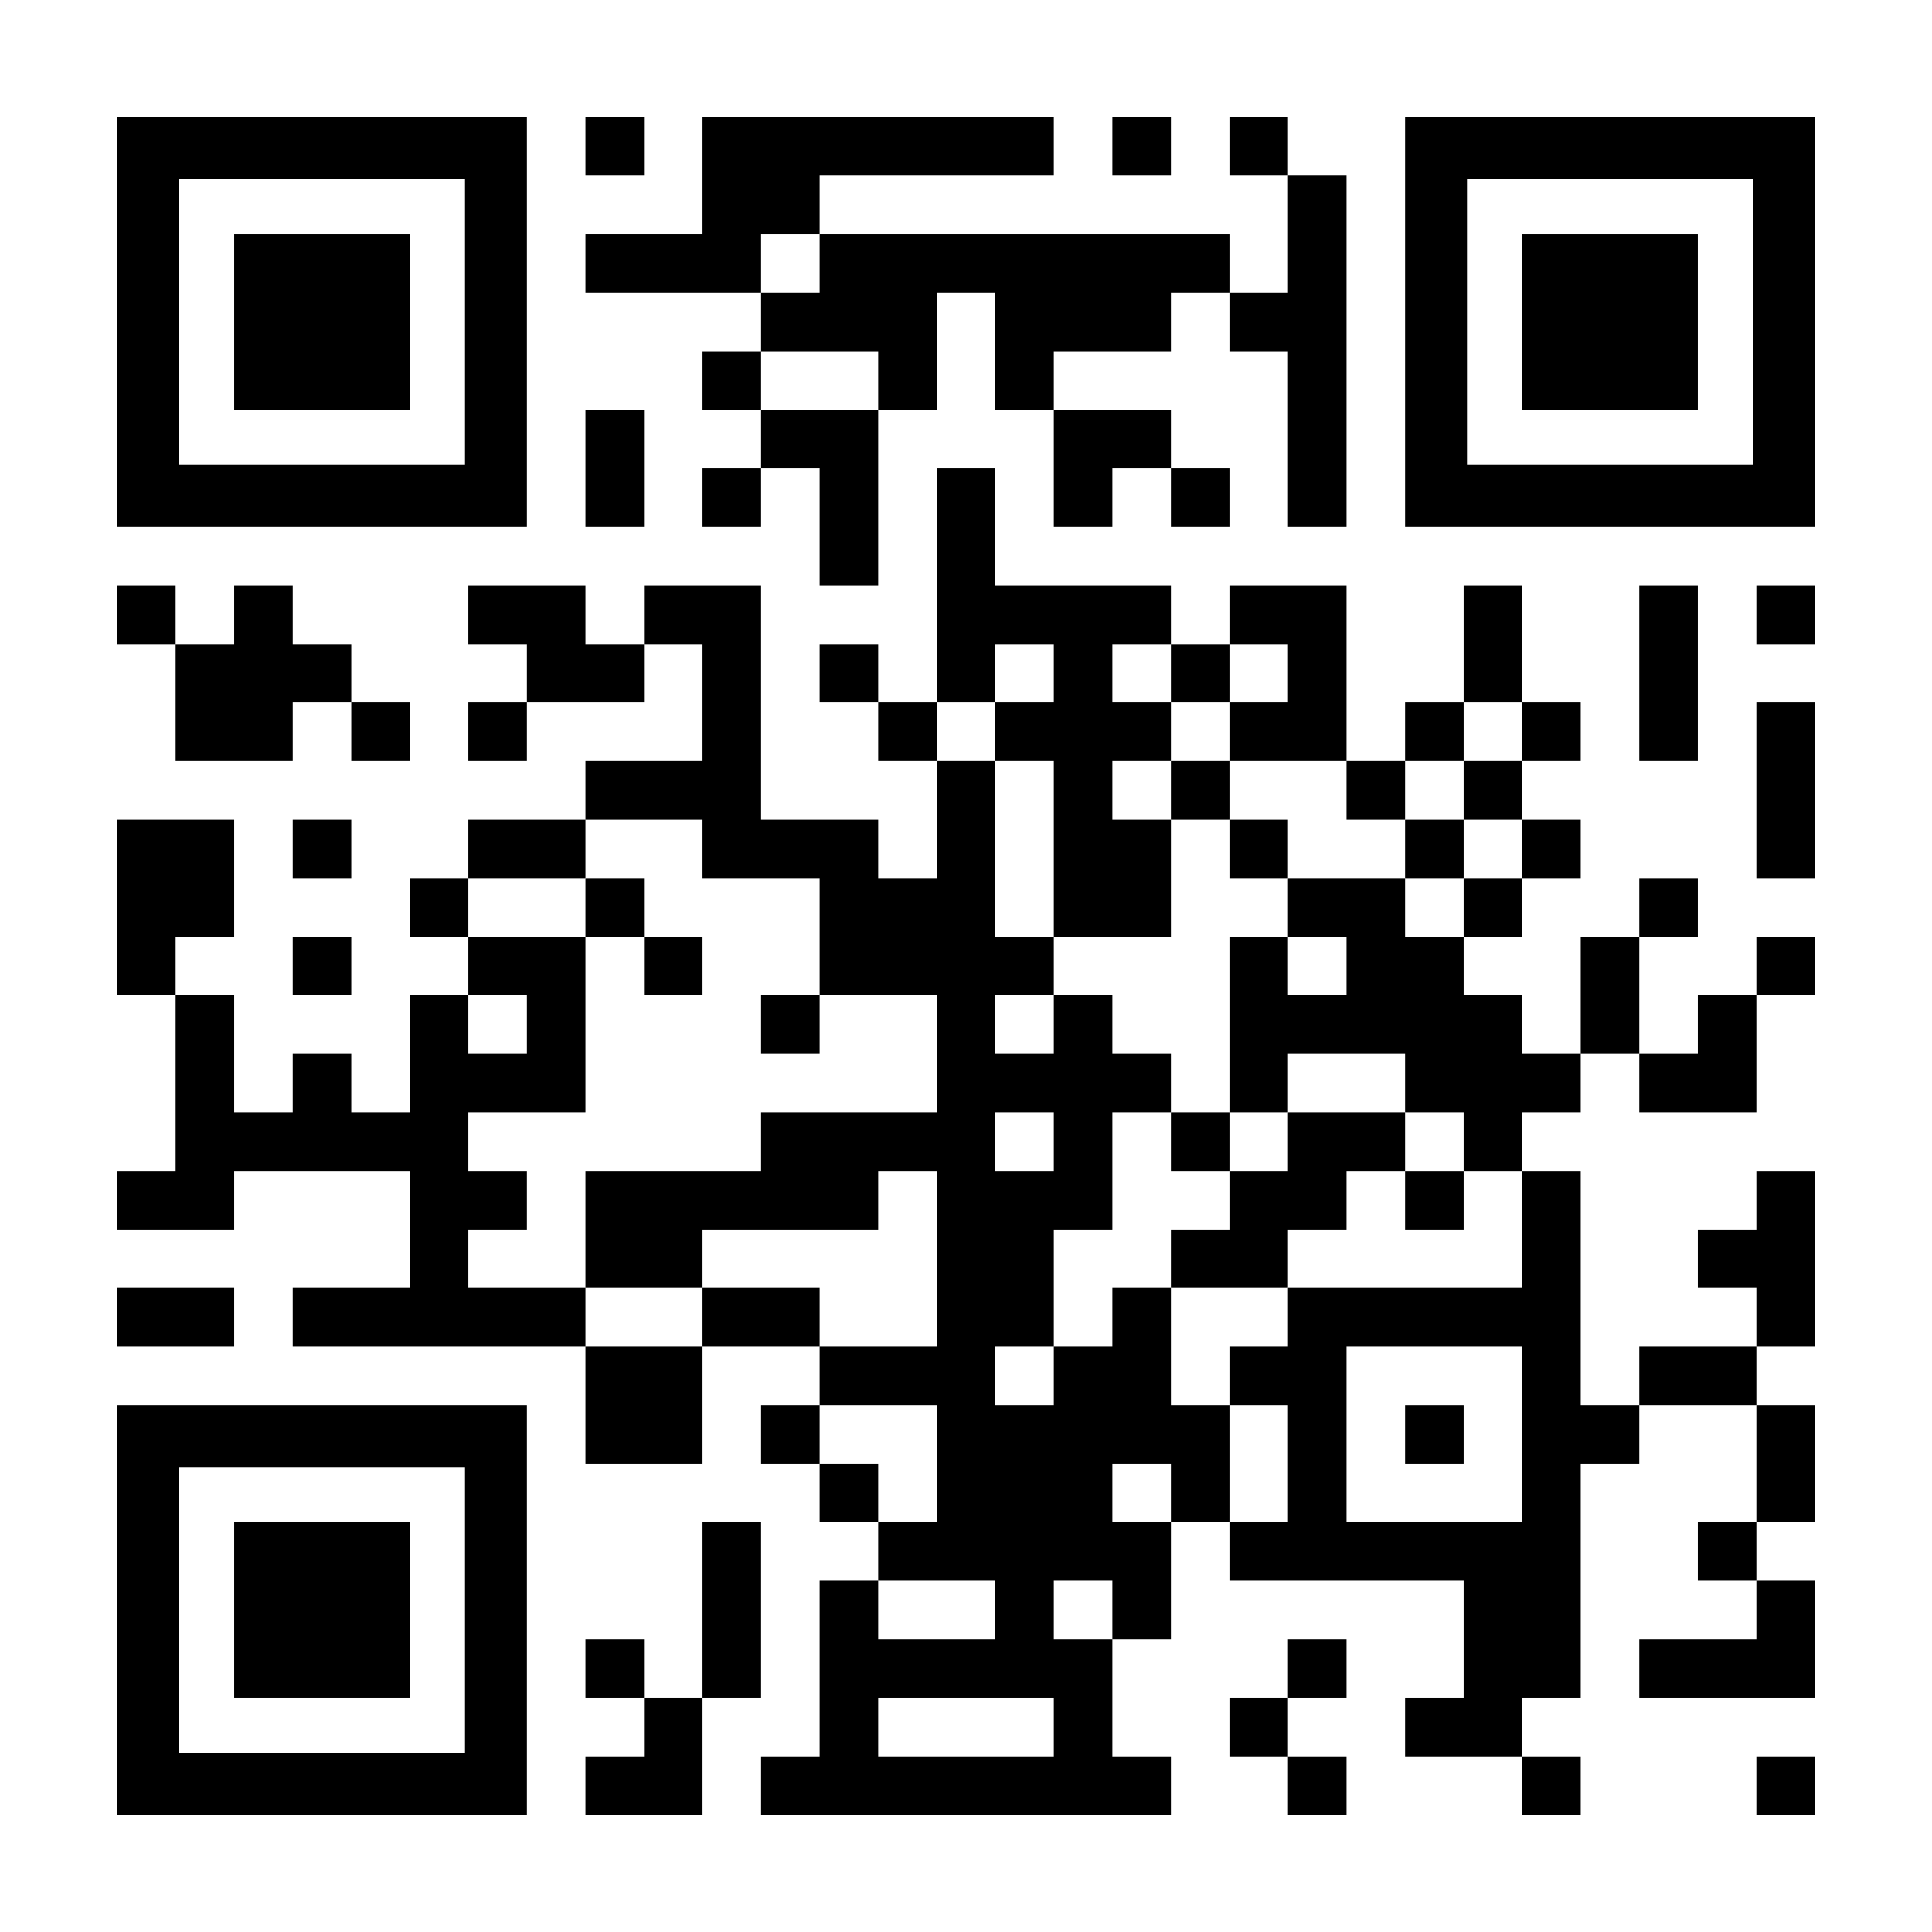 <?xml version="1.0" standalone="no"?>
<!DOCTYPE svg PUBLIC "-//W3C//DTD SVG 20010904//EN"
 "http://www.w3.org/TR/2001/REC-SVG-20010904/DTD/svg10.dtd">
<svg version="1.0" xmlns="http://www.w3.org/2000/svg"
 width="1155pt" height="1155pt" viewBox="0 0 1155 1155"
 preserveAspectRatio="xMidYMid meet">
<g transform="translate(0,1155) scale(0.1,-0.1)"
fill="#000000" stroke="none">
<path d="M700 9625 l0 -1225 1225 0 1225 0 0 1225 0 1225 -1225 0 -1225 0 0
-1225z m2080 0 l0 -855 -855 0 -855 0 0 855 0 855 855 0 855 0 0 -855z"/>
<path d="M1400 9625 l0 -525 525 0 525 0 0 525 0 525 -525 0 -525 0 0 -525z"/>
<path d="M3500 10675 l0 -175 175 0 175 0 0 175 0 175 -175 0 -175 0 0 -175z"/>
<path d="M4200 10500 l0 -350 -350 0 -350 0 0 -175 0 -175 525 0 525 0 0 -175
0 -175 -175 0 -175 0 0 -175 0 -175 175 0 175 0 0 -175 0 -175 -175 0 -175 0
0 -175 0 -175 175 0 175 0 0 175 0 175 175 0 175 0 0 -350 0 -350 175 0 175 0
0 525 0 525 175 0 175 0 0 350 0 350 175 0 175 0 0 -350 0 -350 175 0 175 0 0
-350 0 -350 175 0 175 0 0 175 0 175 175 0 175 0 0 -175 0 -175 175 0 175 0 0
175 0 175 -175 0 -175 0 0 175 0 175 -350 0 -350 0 0 175 0 175 350 0 350 0 0
175 0 175 175 0 175 0 0 -175 0 -175 175 0 175 0 0 -525 0 -525 175 0 175 0 0
1050 0 1050 -175 0 -175 0 0 175 0 175 -175 0 -175 0 0 -175 0 -175 175 0 175
0 0 -350 0 -350 -175 0 -175 0 0 175 0 175 -1225 0 -1225 0 0 175 0 175 700 0
700 0 0 175 0 175 -1050 0 -1050 0 0 -350z m700 -525 l0 -175 -175 0 -175 0 0
175 0 175 175 0 175 0 0 -175z m350 -700 l0 -175 -350 0 -350 0 0 175 0 175
350 0 350 0 0 -175z"/>
<path d="M6650 10675 l0 -175 175 0 175 0 0 175 0 175 -175 0 -175 0 0 -175z"/>
<path d="M8400 9625 l0 -1225 1225 0 1225 0 0 1225 0 1225 -1225 0 -1225 0 0
-1225z m2080 0 l0 -855 -855 0 -855 0 0 855 0 855 855 0 855 0 0 -855z"/>
<path d="M9100 9625 l0 -525 525 0 525 0 0 525 0 525 -525 0 -525 0 0 -525z"/>
<path d="M3500 8750 l0 -350 175 0 175 0 0 350 0 350 -175 0 -175 0 0 -350z"/>
<path d="M5600 8050 l0 -700 -175 0 -175 0 0 175 0 175 -175 0 -175 0 0 -175
0 -175 175 0 175 0 0 -175 0 -175 175 0 175 0 0 -350 0 -350 -175 0 -175 0 0
175 0 175 -350 0 -350 0 0 700 0 700 -350 0 -350 0 0 -175 0 -175 -175 0 -175
0 0 175 0 175 -350 0 -350 0 0 -175 0 -175 175 0 175 0 0 -175 0 -175 -175 0
-175 0 0 -175 0 -175 175 0 175 0 0 175 0 175 350 0 350 0 0 175 0 175 175 0
175 0 0 -350 0 -350 -350 0 -350 0 0 -175 0 -175 -350 0 -350 0 0 -175 0 -175
-175 0 -175 0 0 -175 0 -175 175 0 175 0 0 -175 0 -175 -175 0 -175 0 0 -350
0 -350 -175 0 -175 0 0 175 0 175 -175 0 -175 0 0 -175 0 -175 -175 0 -175 0
0 350 0 350 -175 0 -175 0 0 175 0 175 175 0 175 0 0 350 0 350 -350 0 -350 0
0 -525 0 -525 175 0 175 0 0 -525 0 -525 -175 0 -175 0 0 -175 0 -175 350 0
350 0 0 175 0 175 525 0 525 0 0 -350 0 -350 -350 0 -350 0 0 -175 0 -175 875
0 875 0 0 -350 0 -350 350 0 350 0 0 350 0 350 350 0 350 0 0 -175 0 -175
-175 0 -175 0 0 -175 0 -175 175 0 175 0 0 -175 0 -175 175 0 175 0 0 -175 0
-175 -175 0 -175 0 0 -525 0 -525 -175 0 -175 0 0 -175 0 -175 1225 0 1225 0
0 175 0 175 -175 0 -175 0 0 350 0 350 175 0 175 0 0 350 0 350 175 0 175 0 0
-175 0 -175 700 0 700 0 0 -350 0 -350 -175 0 -175 0 0 -175 0 -175 350 0 350
0 0 -175 0 -175 175 0 175 0 0 175 0 175 -175 0 -175 0 0 175 0 175 175 0 175
0 0 700 0 700 175 0 175 0 0 175 0 175 350 0 350 0 0 -350 0 -350 -175 0 -175
0 0 -175 0 -175 175 0 175 0 0 -175 0 -175 -350 0 -350 0 0 -175 0 -175 525 0
525 0 0 350 0 350 -175 0 -175 0 0 175 0 175 175 0 175 0 0 350 0 350 -175 0
-175 0 0 175 0 175 175 0 175 0 0 525 0 525 -175 0 -175 0 0 -175 0 -175 -175
0 -175 0 0 -175 0 -175 175 0 175 0 0 -175 0 -175 -350 0 -350 0 0 -175 0
-175 -175 0 -175 0 0 700 0 700 -175 0 -175 0 0 175 0 175 175 0 175 0 0 175
0 175 175 0 175 0 0 -175 0 -175 350 0 350 0 0 350 0 350 175 0 175 0 0 175 0
175 -175 0 -175 0 0 -175 0 -175 -175 0 -175 0 0 -175 0 -175 -175 0 -175 0 0
350 0 350 175 0 175 0 0 175 0 175 -175 0 -175 0 0 -175 0 -175 -175 0 -175 0
0 -350 0 -350 -175 0 -175 0 0 175 0 175 -175 0 -175 0 0 175 0 175 175 0 175
0 0 175 0 175 175 0 175 0 0 175 0 175 -175 0 -175 0 0 175 0 175 175 0 175 0
0 175 0 175 -175 0 -175 0 0 350 0 350 -175 0 -175 0 0 -350 0 -350 -175 0
-175 0 0 -175 0 -175 -175 0 -175 0 0 525 0 525 -350 0 -350 0 0 -175 0 -175
-175 0 -175 0 0 175 0 175 -525 0 -525 0 0 350 0 350 -175 0 -175 0 0 -700z
m700 -525 l0 -175 -175 0 -175 0 0 -175 0 -175 175 0 175 0 0 -525 0 -525 350
0 350 0 0 350 0 350 -175 0 -175 0 0 175 0 175 175 0 175 0 0 175 0 175 -175
0 -175 0 0 175 0 175 175 0 175 0 0 -175 0 -175 175 0 175 0 0 175 0 175 175
0 175 0 0 -175 0 -175 -175 0 -175 0 0 -175 0 -175 350 0 350 0 0 -175 0 -175
175 0 175 0 0 175 0 175 175 0 175 0 0 175 0 175 175 0 175 0 0 -175 0 -175
-175 0 -175 0 0 -175 0 -175 175 0 175 0 0 -175 0 -175 -175 0 -175 0 0 -175
0 -175 -175 0 -175 0 0 175 0 175 -350 0 -350 0 0 -175 0 -175 175 0 175 0 0
-175 0 -175 -175 0 -175 0 0 175 0 175 -175 0 -175 0 0 -525 0 -525 175 0 175
0 0 175 0 175 350 0 350 0 0 -175 0 -175 175 0 175 0 0 -175 0 -175 175 0 175
0 0 -350 0 -350 -700 0 -700 0 0 -175 0 -175 -175 0 -175 0 0 -175 0 -175 175
0 175 0 0 -350 0 -350 -175 0 -175 0 0 350 0 350 -175 0 -175 0 0 350 0 350
-175 0 -175 0 0 -175 0 -175 -175 0 -175 0 0 -175 0 -175 -175 0 -175 0 0 175
0 175 175 0 175 0 0 350 0 350 175 0 175 0 0 350 0 350 175 0 175 0 0 175 0
175 -175 0 -175 0 0 175 0 175 -175 0 -175 0 0 -175 0 -175 -175 0 -175 0 0
175 0 175 175 0 175 0 0 175 0 175 -175 0 -175 0 0 525 0 525 -175 0 -175 0 0
175 0 175 175 0 175 0 0 175 0 175 175 0 175 0 0 -175z m-2100 -1050 l0 -175
350 0 350 0 0 -350 0 -350 350 0 350 0 0 -350 0 -350 -525 0 -525 0 0 -175 0
-175 -525 0 -525 0 0 -350 0 -350 350 0 350 0 0 175 0 175 525 0 525 0 0 175
0 175 175 0 175 0 0 -525 0 -525 -350 0 -350 0 0 175 0 175 -350 0 -350 0 0
-175 0 -175 -350 0 -350 0 0 175 0 175 -350 0 -350 0 0 175 0 175 175 0 175 0
0 175 0 175 -175 0 -175 0 0 175 0 175 350 0 350 0 0 525 0 525 -350 0 -350 0
0 175 0 175 350 0 350 0 0 175 0 175 350 0 350 0 0 -175z m-1050 -1050 l0
-175 -175 0 -175 0 0 175 0 175 175 0 175 0 0 -175z m3150 -700 l0 -175 -175
0 -175 0 0 175 0 175 175 0 175 0 0 -175z m2800 -1750 l0 -525 -525 0 -525 0
0 525 0 525 525 0 525 0 0 -525z m-3500 -175 l0 -350 -175 0 -175 0 0 175 0
175 -175 0 -175 0 0 175 0 175 350 0 350 0 0 -350z m1400 -175 l0 -175 -175 0
-175 0 0 175 0 175 175 0 175 0 0 -175z m-1050 -700 l0 -175 -350 0 -350 0 0
175 0 175 350 0 350 0 0 -175z m700 0 l0 -175 -175 0 -175 0 0 175 0 175 175
0 175 0 0 -175z m-350 -700 l0 -175 -525 0 -525 0 0 175 0 175 525 0 525 0 0
-175z"/>
<path d="M7000 6825 l0 -175 175 0 175 0 0 -175 0 -175 175 0 175 0 0 175 0
175 -175 0 -175 0 0 175 0 175 -175 0 -175 0 0 -175z"/>
<path d="M8400 6475 l0 -175 175 0 175 0 0 175 0 175 -175 0 -175 0 0 -175z"/>
<path d="M7000 4725 l0 -175 175 0 175 0 0 -175 0 -175 -175 0 -175 0 0 -175
0 -175 350 0 350 0 0 175 0 175 175 0 175 0 0 175 0 175 175 0 175 0 0 -175 0
-175 175 0 175 0 0 175 0 175 -175 0 -175 0 0 175 0 175 -350 0 -350 0 0 -175
0 -175 -175 0 -175 0 0 175 0 175 -175 0 -175 0 0 -175z"/>
<path d="M3500 6125 l0 -175 175 0 175 0 0 -175 0 -175 175 0 175 0 0 175 0
175 -175 0 -175 0 0 175 0 175 -175 0 -175 0 0 -175z"/>
<path d="M4550 5425 l0 -175 175 0 175 0 0 175 0 175 -175 0 -175 0 0 -175z"/>
<path d="M8400 2975 l0 -175 175 0 175 0 0 175 0 175 -175 0 -175 0 0 -175z"/>
<path d="M700 7875 l0 -175 175 0 175 0 0 -350 0 -350 350 0 350 0 0 175 0
175 175 0 175 0 0 -175 0 -175 175 0 175 0 0 175 0 175 -175 0 -175 0 0 175 0
175 -175 0 -175 0 0 175 0 175 -175 0 -175 0 0 -175 0 -175 -175 0 -175 0 0
175 0 175 -175 0 -175 0 0 -175z"/>
<path d="M9800 7525 l0 -525 175 0 175 0 0 525 0 525 -175 0 -175 0 0 -525z"/>
<path d="M10500 7875 l0 -175 175 0 175 0 0 175 0 175 -175 0 -175 0 0 -175z"/>
<path d="M10500 6825 l0 -525 175 0 175 0 0 525 0 525 -175 0 -175 0 0 -525z"/>
<path d="M1750 6475 l0 -175 175 0 175 0 0 175 0 175 -175 0 -175 0 0 -175z"/>
<path d="M1750 5775 l0 -175 175 0 175 0 0 175 0 175 -175 0 -175 0 0 -175z"/>
<path d="M700 3675 l0 -175 350 0 350 0 0 175 0 175 -350 0 -350 0 0 -175z"/>
<path d="M700 1925 l0 -1225 1225 0 1225 0 0 1225 0 1225 -1225 0 -1225 0 0
-1225z m2080 0 l0 -855 -855 0 -855 0 0 855 0 855 855 0 855 0 0 -855z"/>
<path d="M1400 1925 l0 -525 525 0 525 0 0 525 0 525 -525 0 -525 0 0 -525z"/>
<path d="M4200 1925 l0 -525 -175 0 -175 0 0 175 0 175 -175 0 -175 0 0 -175
0 -175 175 0 175 0 0 -175 0 -175 -175 0 -175 0 0 -175 0 -175 350 0 350 0 0
350 0 350 175 0 175 0 0 525 0 525 -175 0 -175 0 0 -525z"/>
<path d="M7700 1575 l0 -175 -175 0 -175 0 0 -175 0 -175 175 0 175 0 0 -175
0 -175 175 0 175 0 0 175 0 175 -175 0 -175 0 0 175 0 175 175 0 175 0 0 175
0 175 -175 0 -175 0 0 -175z"/>
<path d="M10500 875 l0 -175 175 0 175 0 0 175 0 175 -175 0 -175 0 0 -175z"/>
</g>
</svg>
